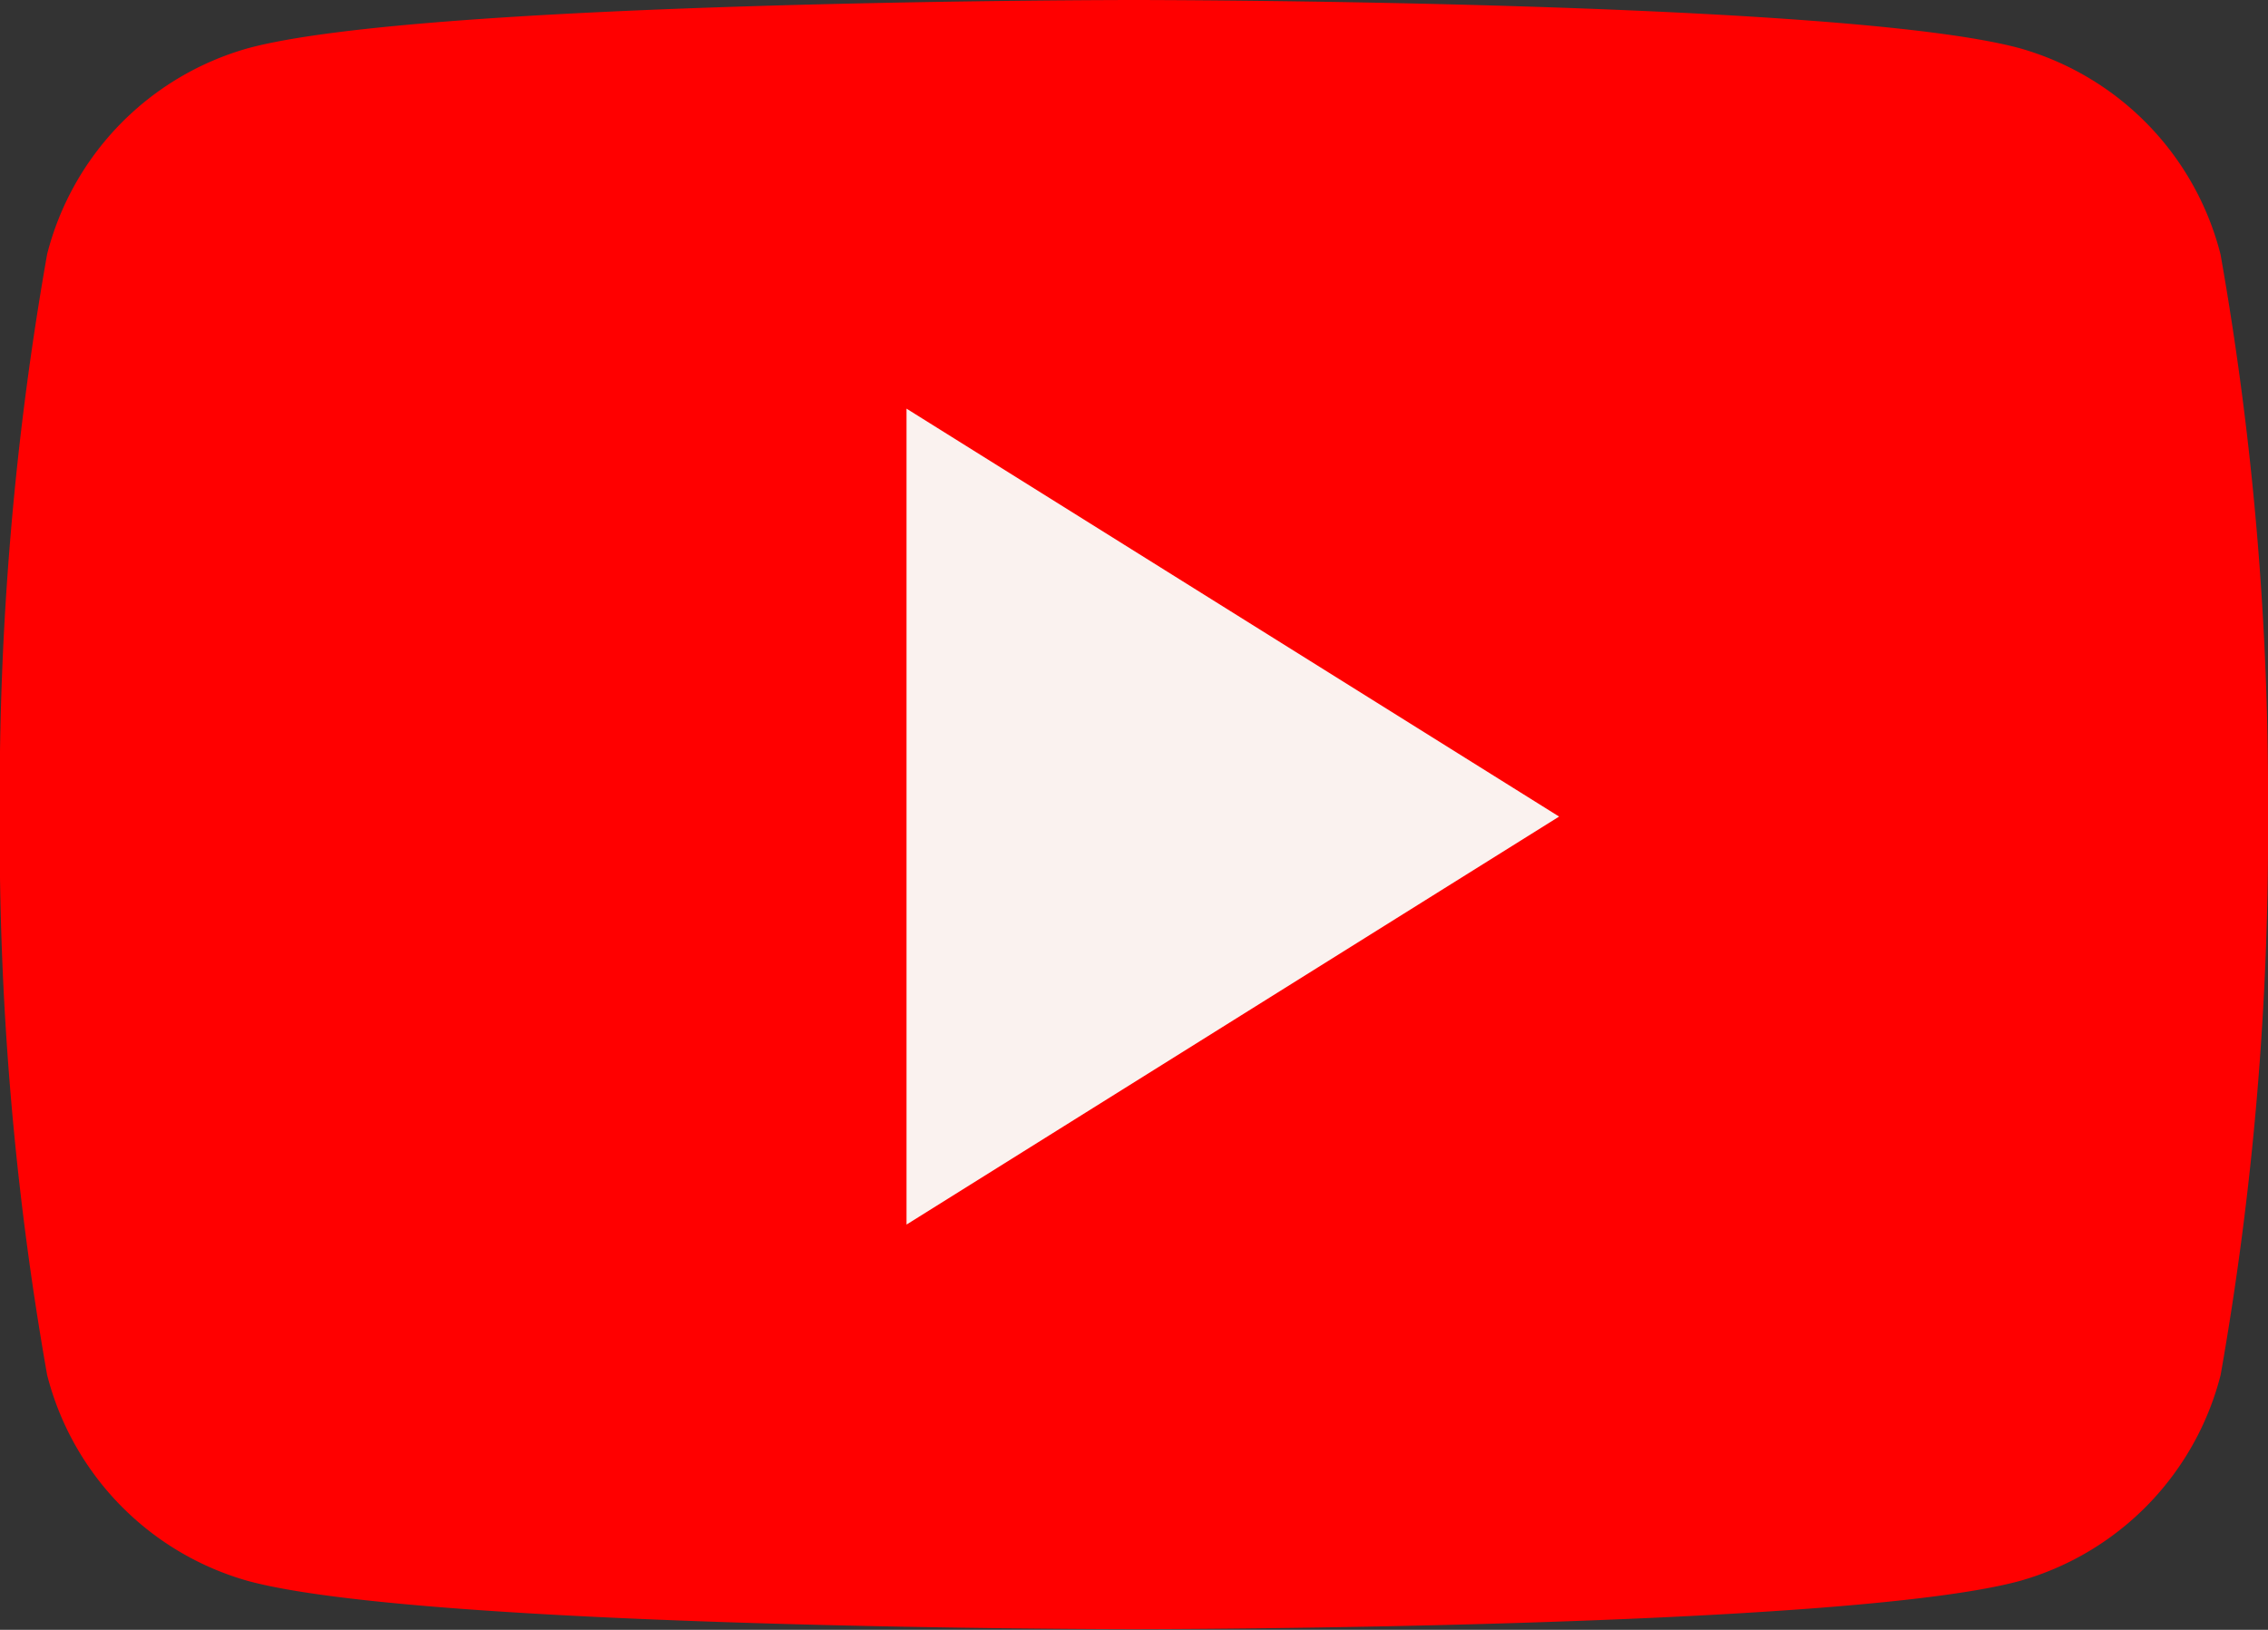 <svg xmlns="http://www.w3.org/2000/svg" width="28.151" height="20.233" viewBox="0 0 28.151 20.233"><rect x="0" y="0" width="28.151" height="20.233" fill="#333333" stroke="none"/><path d="M38.762,18.359A3.574,3.574,0,0,0,36.274,15.8c-2.2-.6-11-.6-11-.6s-8.8,0-11,.6a3.574,3.574,0,0,0-2.489,2.555,38.61,38.61,0,0,0-.588,6.957,38.611,38.611,0,0,0,.588,6.957,3.574,3.574,0,0,0,2.489,2.556c2.2.6,11,.6,11,.6s8.8,0,11-.6a3.574,3.574,0,0,0,2.489-2.556,38.6,38.6,0,0,0,.588-6.957A38.6,38.6,0,0,0,38.762,18.359Z" transform="translate(-11.2 -15.2)" fill="red"/><path d="M21.6,30.929V20.8l8.1,5.064Z" transform="translate(-10.348 -15.727)" fill="#FAF2EF"/></svg>